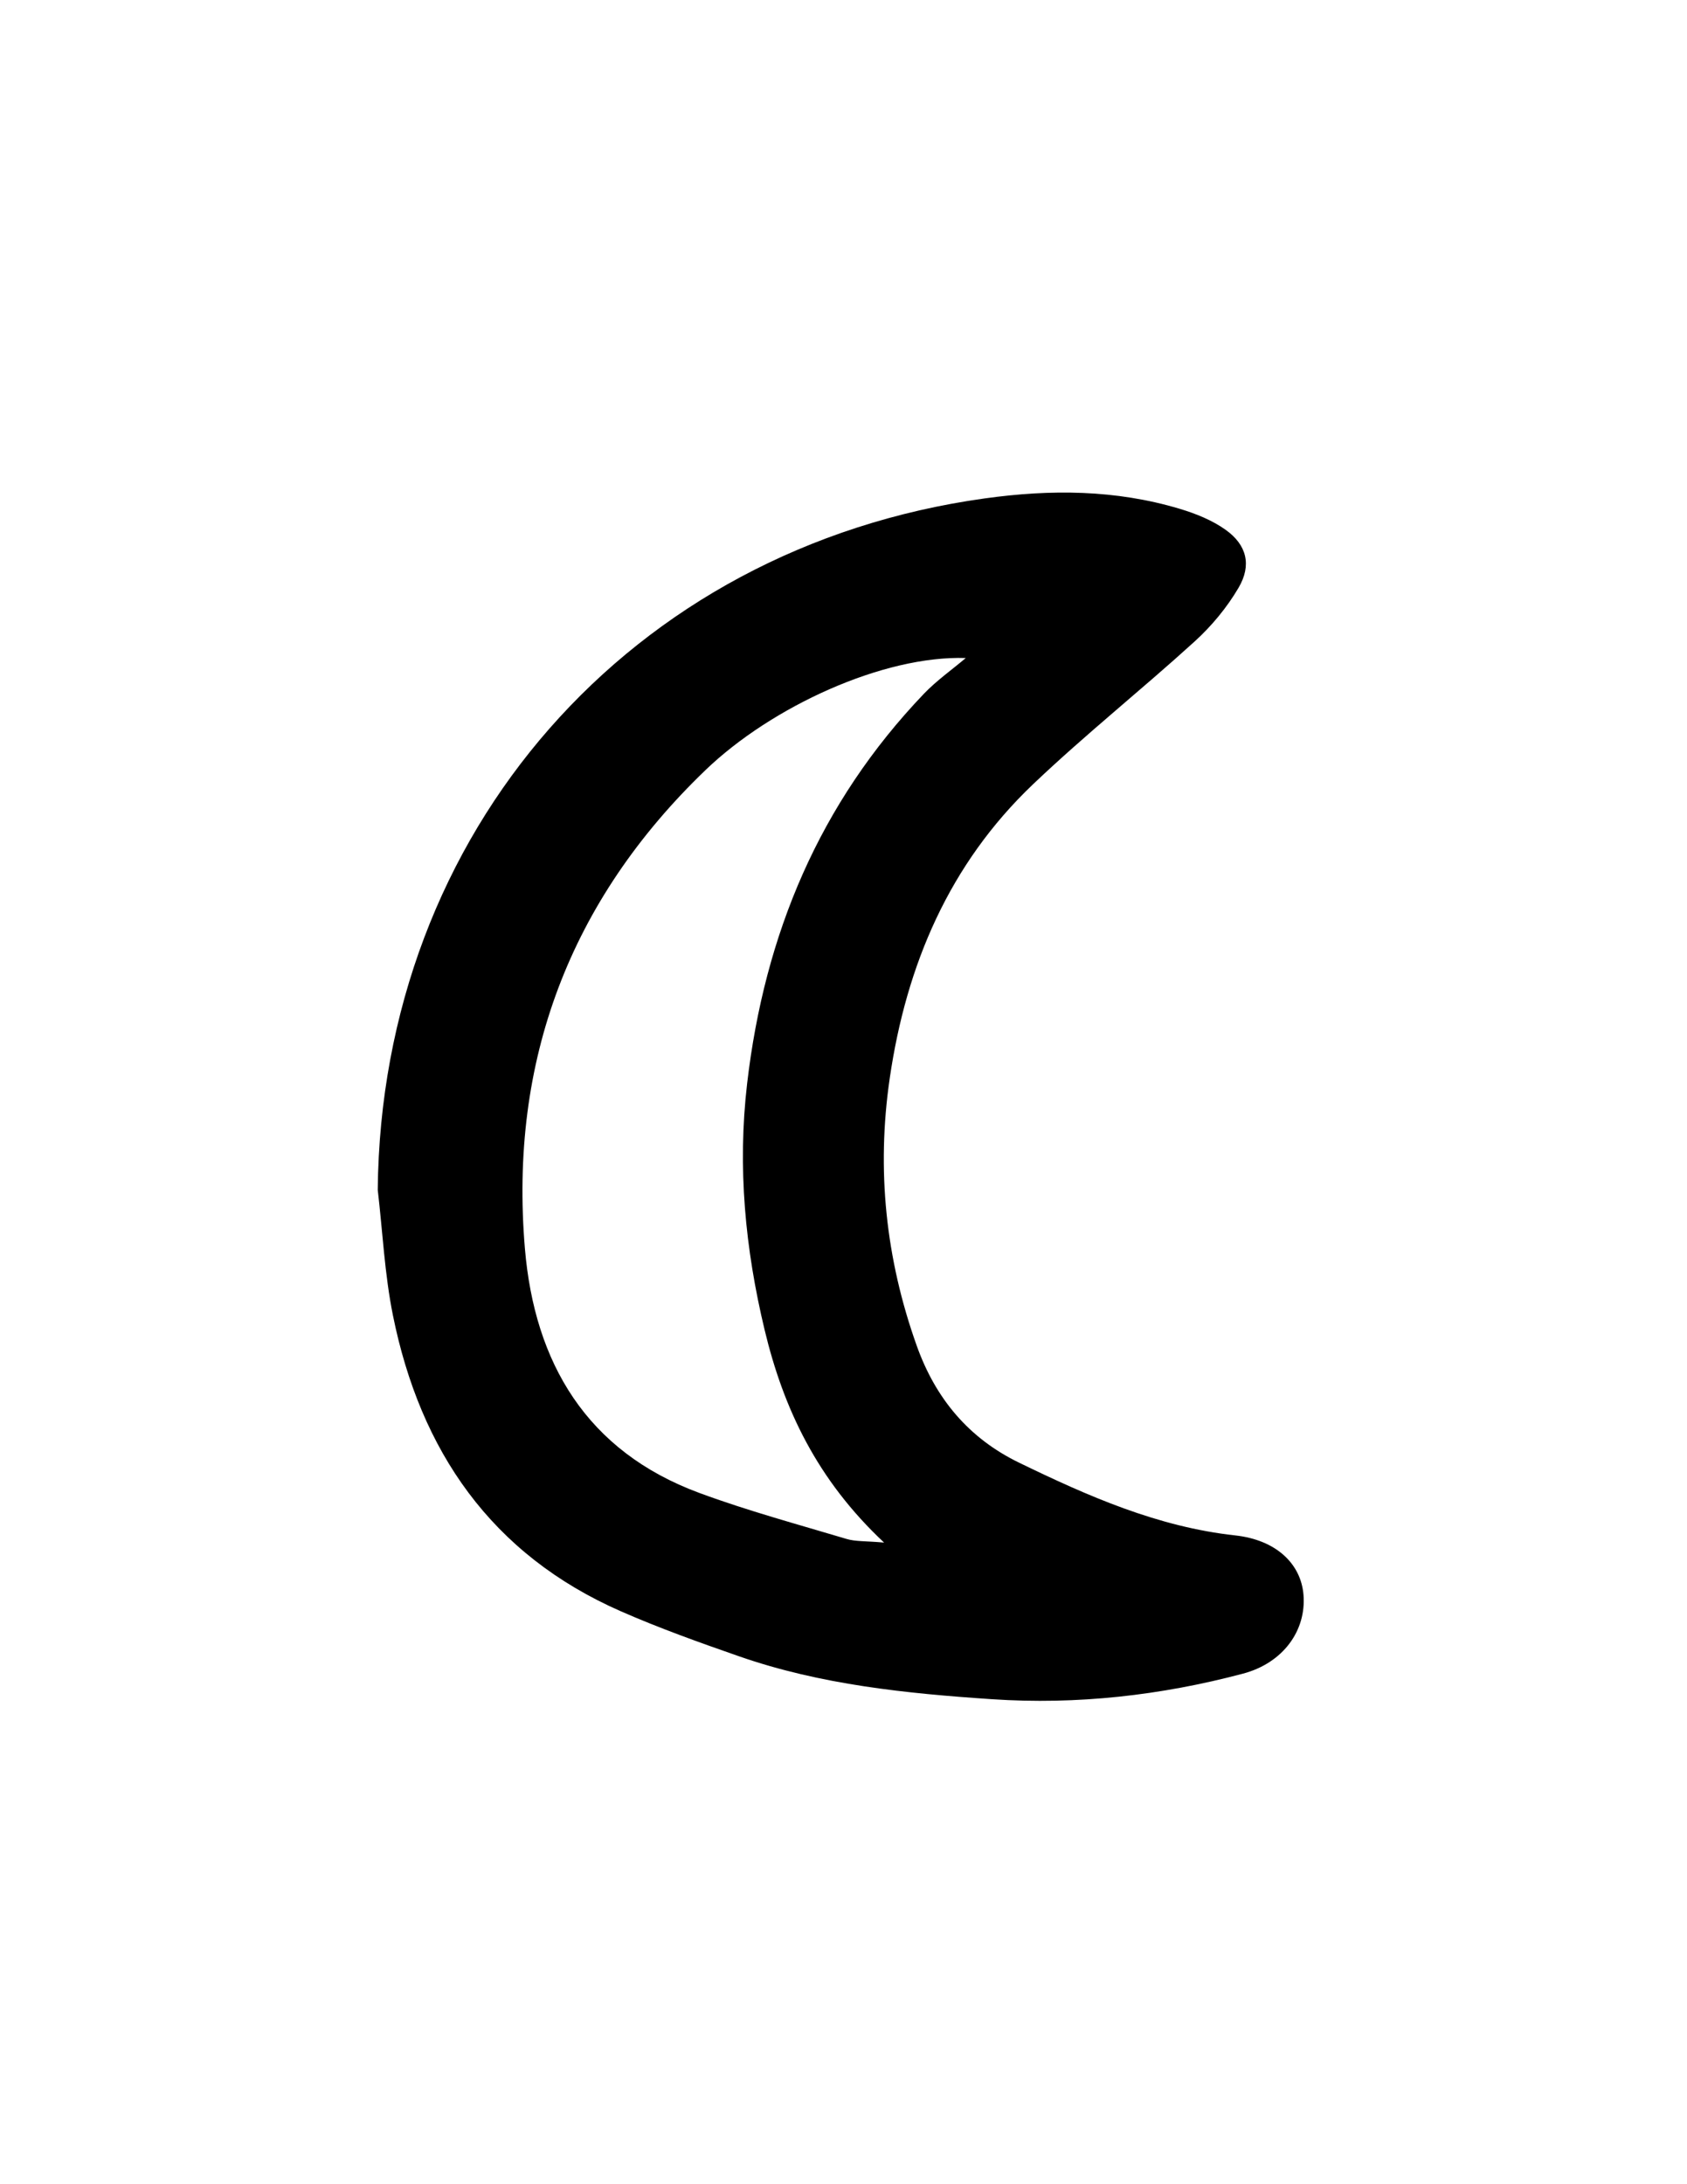 <?xml version="1.0" encoding="iso-8859-1"?>
<!-- Generator: Adobe Illustrator 19.0.0, SVG Export Plug-In . SVG Version: 6.00 Build 0)  -->
<svg version="1.1" id="Layer_1" xmlns="http://www.w3.org/2000/svg" xmlns:xlink="http://www.w3.org/1999/xlink" x="0px" y="0px"
	 viewBox="0 0 612 792" style="enable-background:new 0 0 612 792;" xml:space="preserve">
<g id="M_m">
	<path id="XMLID_673_" d="M137.036,431.448c1.228-129.721,91.571-232.854,220.196-250.721c23.973-3.33,47.489-3.19,70.704,3.758
		c5.858,1.754,11.857,4.157,16.771,7.684c7.588,5.447,9.417,12.751,4.629,20.922c-4.199,7.166-9.765,13.883-15.923,19.484
		c-19.294,17.552-39.771,33.834-58.652,51.803c-30.37,28.903-45.962,65.441-51.978,106.531c-4.867,33.242-1.486,65.507,9.802,97.109
		c6.826,19.111,18.849,33.497,37.113,42.356c24.998,12.126,50.288,23.291,78.428,26.377c14.772,1.62,23.845,10.232,24.752,21.575
		c1.03,12.885-7.341,24.665-21.949,28.543c-29.783,7.907-60.273,11.335-90.988,9.278c-31.07-2.08-62.16-5.227-91.873-15.577
		c-14.429-5.026-28.868-10.179-42.847-16.312c-47.019-20.63-72.751-58.169-82.677-107.308
		C139.529,462.02,138.808,446.628,137.036,431.448z M350.354,238.605c-29.975-0.986-70.481,17.649-94.374,40.591
		c-49.302,47.34-71.278,105.543-65.562,173.485c3.49,41.484,22.376,73.551,63.302,88.672c17.471,6.455,35.53,11.337,53.399,16.678
		c3.258,0.974,6.885,0.713,13.602,1.314c-24.34-22.785-36.506-48.631-43.348-77.166c-7.041-29.362-9.877-58.883-6.337-89.26
		c6.313-54.17,26.253-101.715,64.09-141.311C339.714,246.807,345.255,242.917,350.354,238.605z"/>
</g>
</svg>
